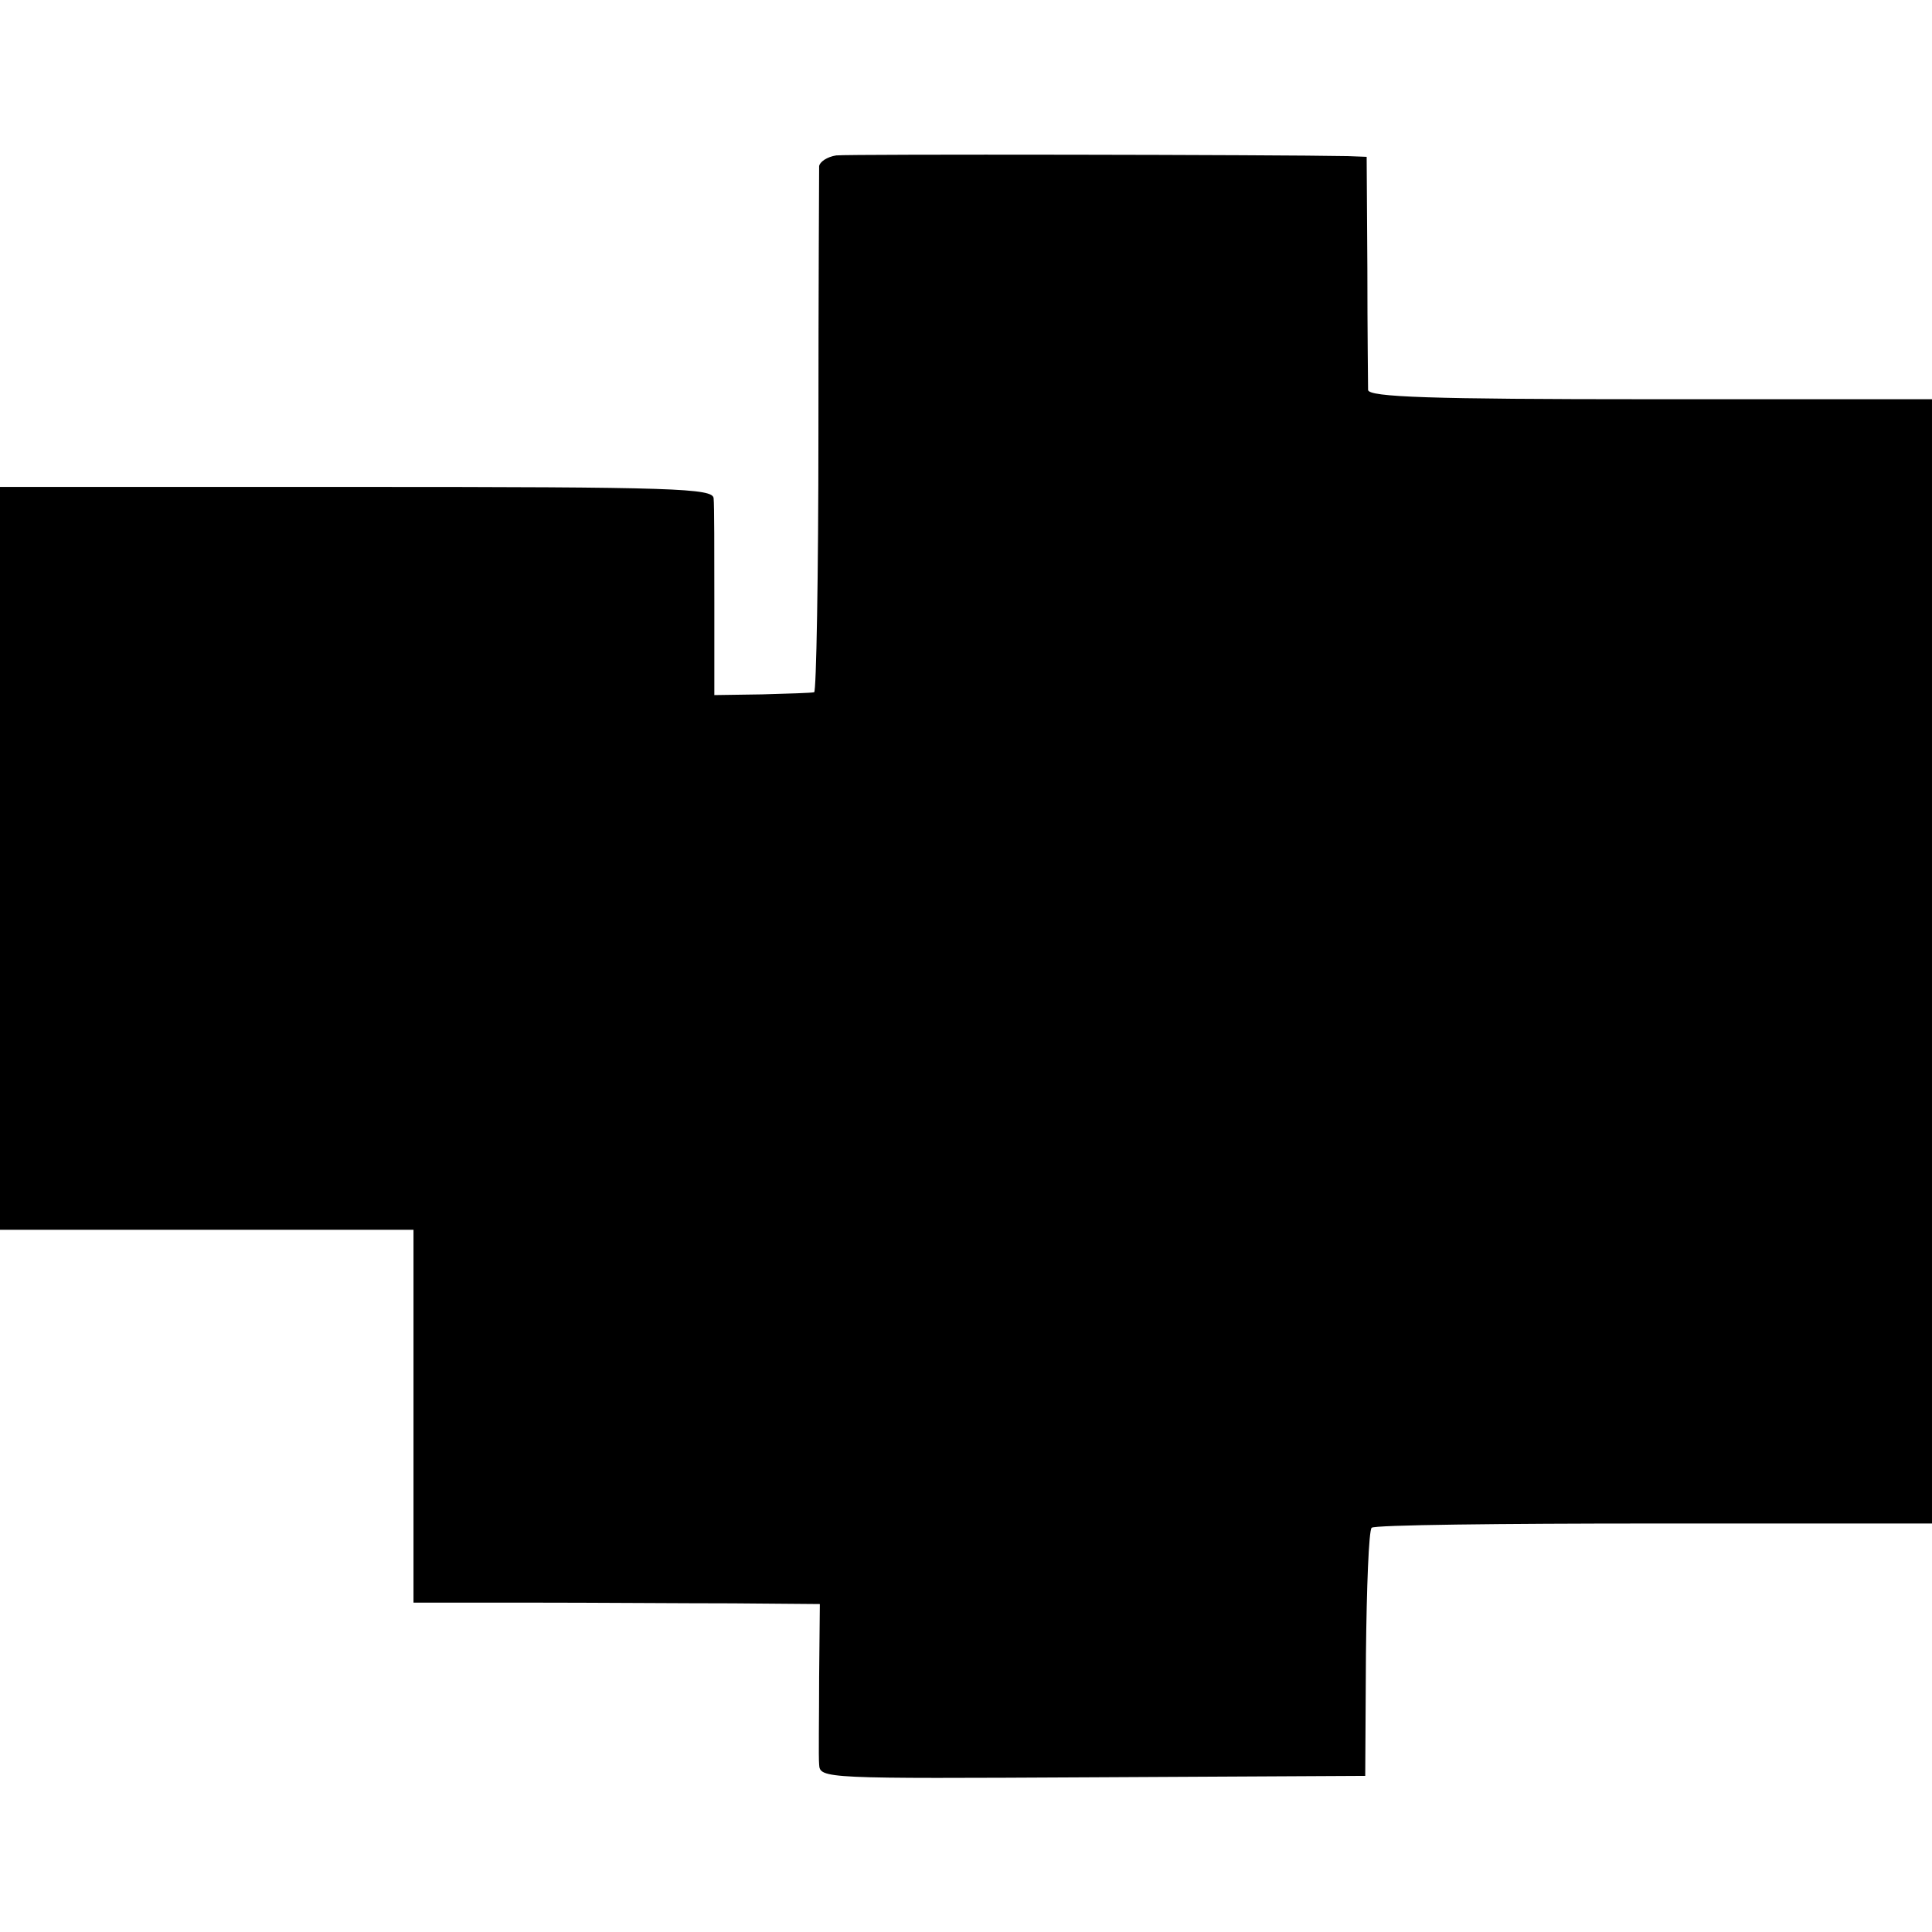 <?xml version="1.0" standalone="no"?>
<!DOCTYPE svg PUBLIC "-//W3C//DTD SVG 20010904//EN"
 "http://www.w3.org/TR/2001/REC-SVG-20010904/DTD/svg10.dtd">
<svg version="1.0" xmlns="http://www.w3.org/2000/svg"
 width="271pt" height="271pt" viewBox="0 0 271 271"
 preserveAspectRatio="xMidYMid meet">
<g transform="translate(0,271) scale(0.1,-0.1)"
fill="#000000" stroke="none">
<path d="M1173 2492 c-13 -2 -23 -9 -24 -15 0 -7 -1 -175 -1 -374 0 -200 -3
-364 -6 -364 -4 -1 -37 -2 -73 -3 l-67 -1 0 130 c0 71 0 137 -1 146 -1 14 -52
16 -501 16 l-500 0 0 -521 0 -521 290 0 290 0 0 -261 0 -262 163 0 c89 0 217
-1 285 -1 l122 -1 -1 -102 c0 -57 -1 -112 0 -123 1 -20 7 -20 383 -18 l383 2
1 171 c1 94 4 173 8 177 3 4 182 6 396 6 l390 0 0 788 0 789 -395 0 c-309 0
-395 3 -396 13 0 6 -1 83 -1 170 l-1 157 -26 1 c-97 2 -700 3 -718 1z"/>
</g>
</svg>
